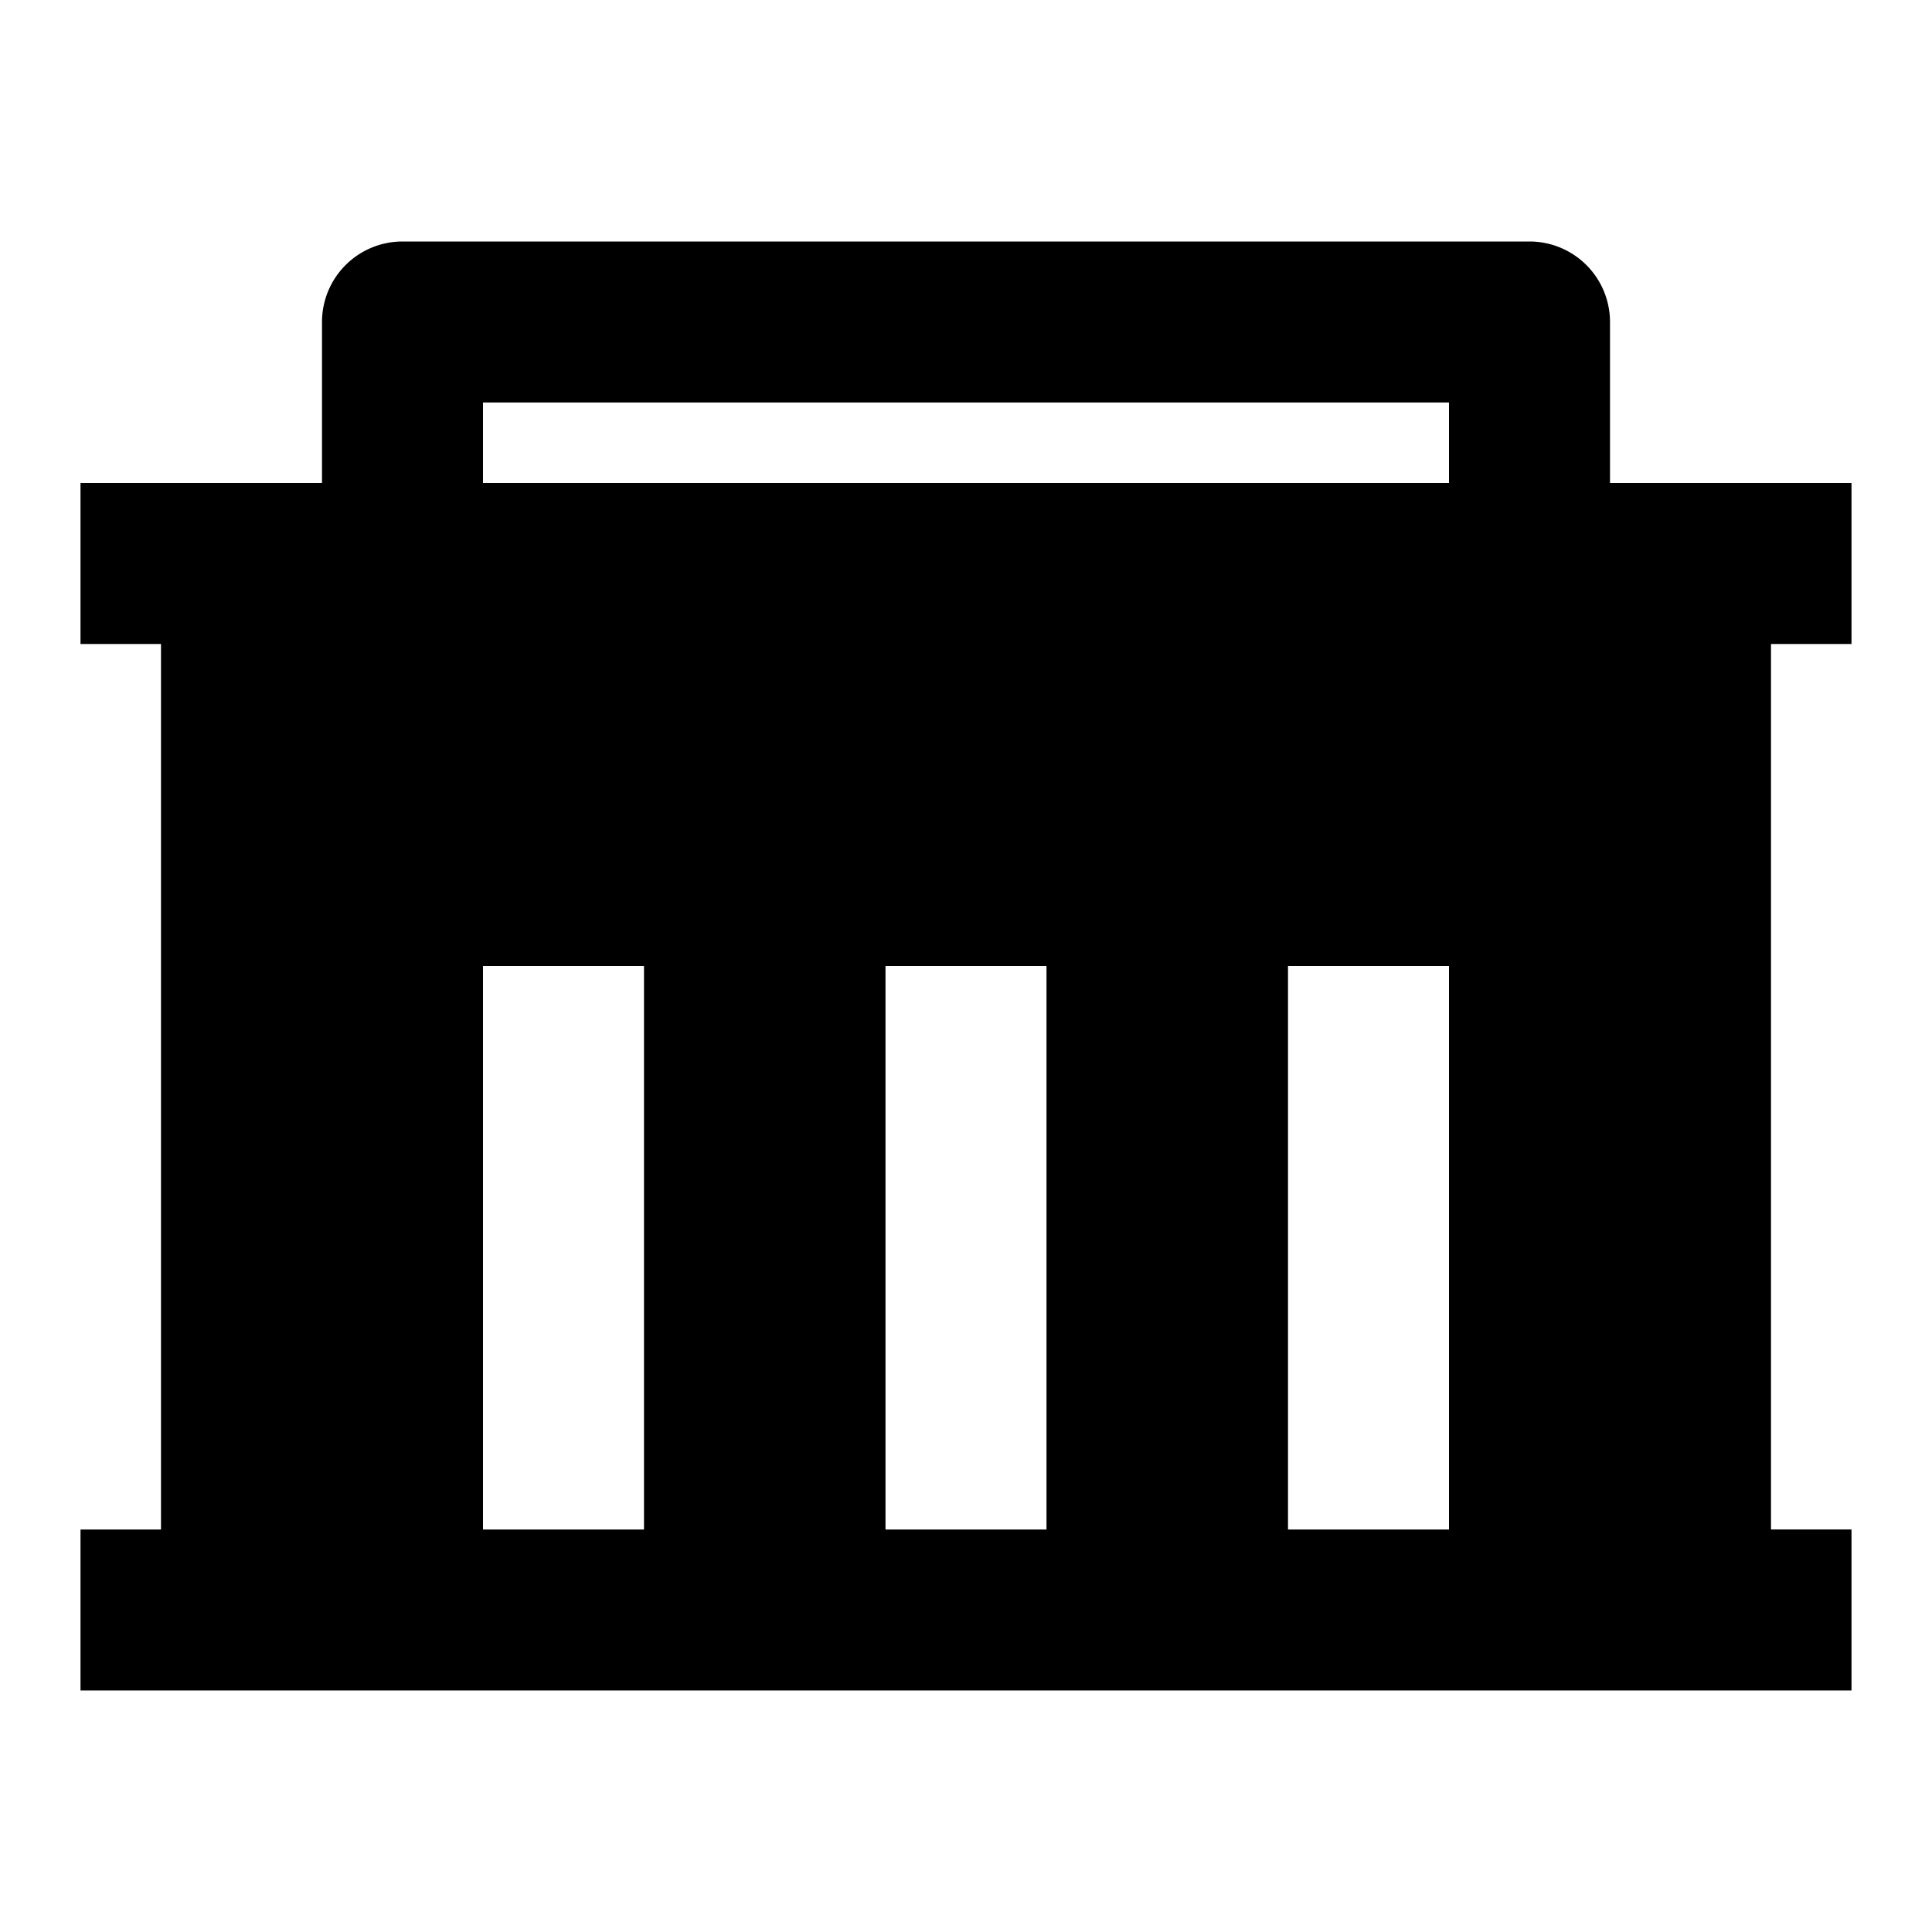 <?xml version="1.0" encoding="utf-8"?><!-- Скачано с сайта svg4.ru / Downloaded from svg4.ru -->
<svg width="800px" height="800px" viewBox="0 0 24 24" xmlns="http://www.w3.org/2000/svg">
    <g>
        <path fill="none" d="M0 0h24v24H0z"/>
        <path d="M2 19V8H1V6h3V4a1 1 0 0 1 1-1h14a1 1 0 0 1 1 1v2h3v2h-1v11h1v2H1v-2h1zm11 0v-7h-2v7h2zm-5 0v-7H6v7h2zm10 0v-7h-2v7h2zM6 5v1h12V5H6z"/>
    </g>
</svg>
